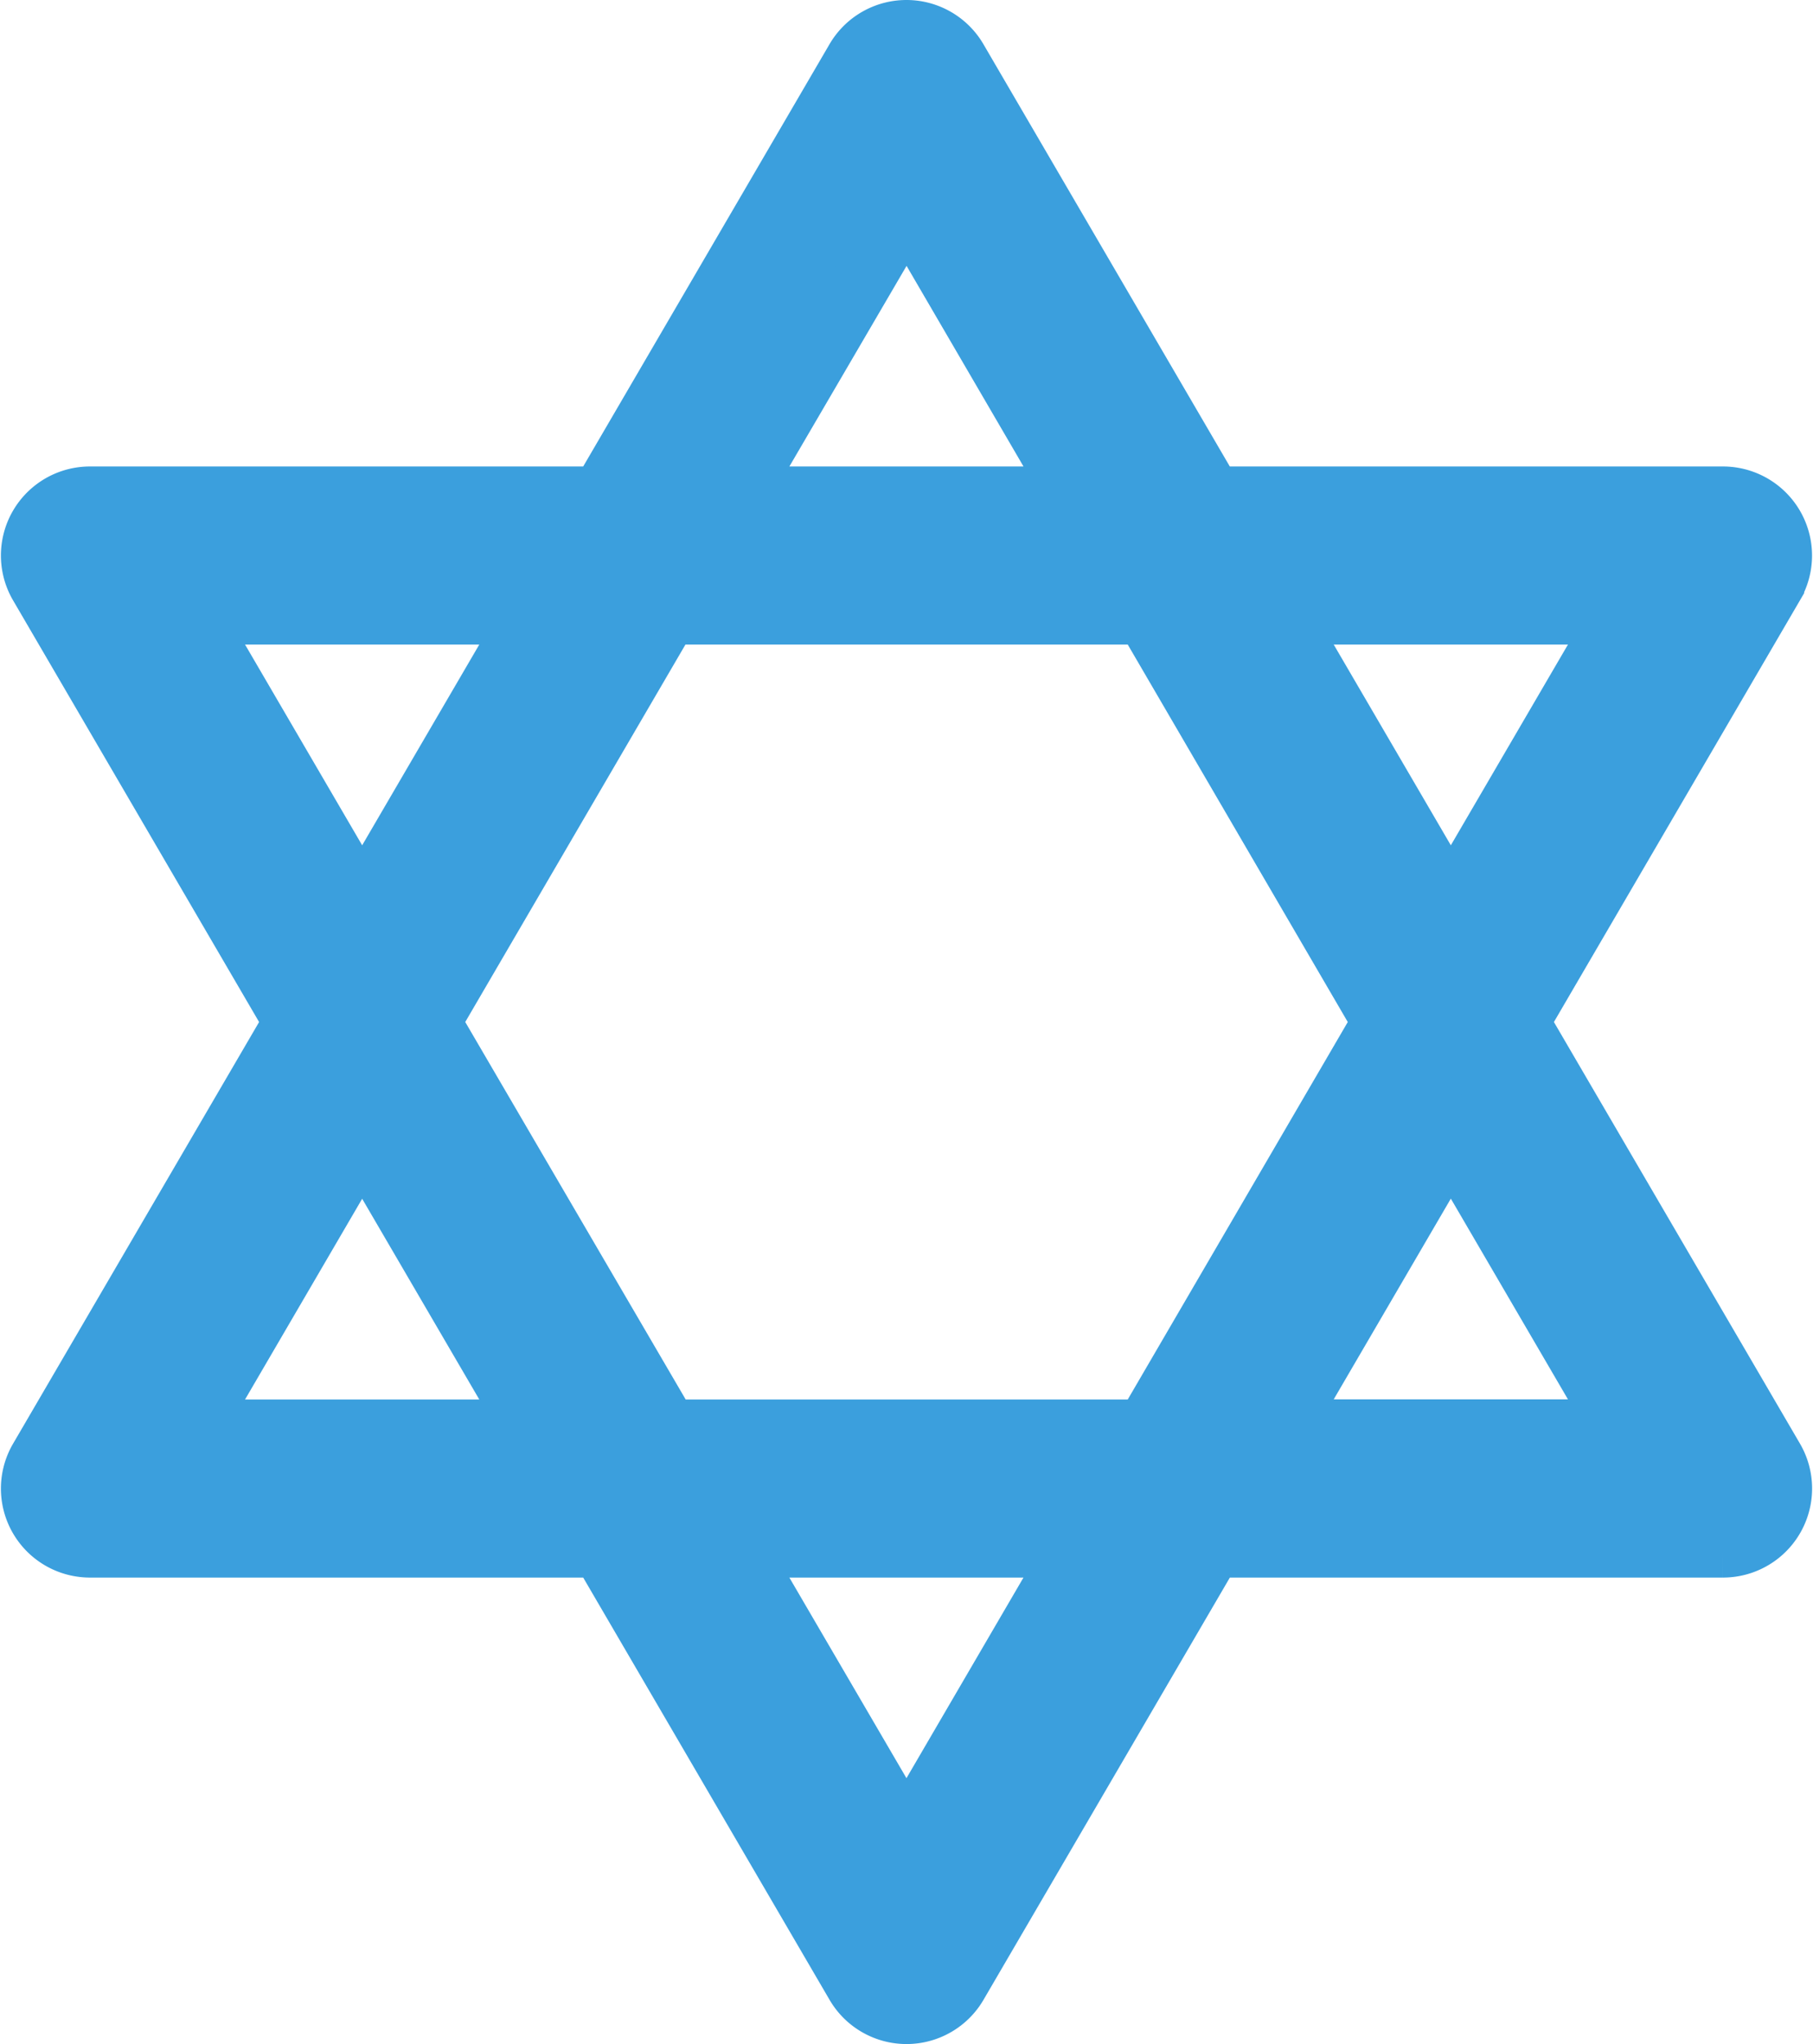 <svg xmlns="http://www.w3.org/2000/svg" width="29.265" height="33" viewBox="0 0 29.265 33">
    <defs>
        <style>.a{fill:#3b9fdd;stroke:#3b9fdd;}</style>
    </defs>
    <g transform="translate(-29.609 0.5)">
        <path class="a"
            d="M54.113,16l4.118-7.059a.938.938,0,0,0-.81-1.41H49.173L45.051.465a.938.938,0,0,0-1.62,0L39.31,7.531H31.062a.937.937,0,0,0-.81,1.41L34.37,16l-4.118,7.059a.937.937,0,0,0,.81,1.41H39.31l4.122,7.066a.938.938,0,0,0,1.62,0l4.122-7.066h8.248a.938.938,0,0,0,.81-1.41Zm1.676-6.594-2.761,4.733L50.267,9.406ZM51.943,16,48.1,22.594h-7.71L36.54,16l3.846-6.594H48.1Zm-7.7-13.2L47,7.531H41.48ZM32.694,9.406h5.522l-2.761,4.733Zm0,13.188,2.761-4.733,2.761,4.733ZM44.241,29.2,41.48,24.469H47Zm6.026-6.608,2.761-4.733,2.761,4.733Z" />
    </g>
</svg>